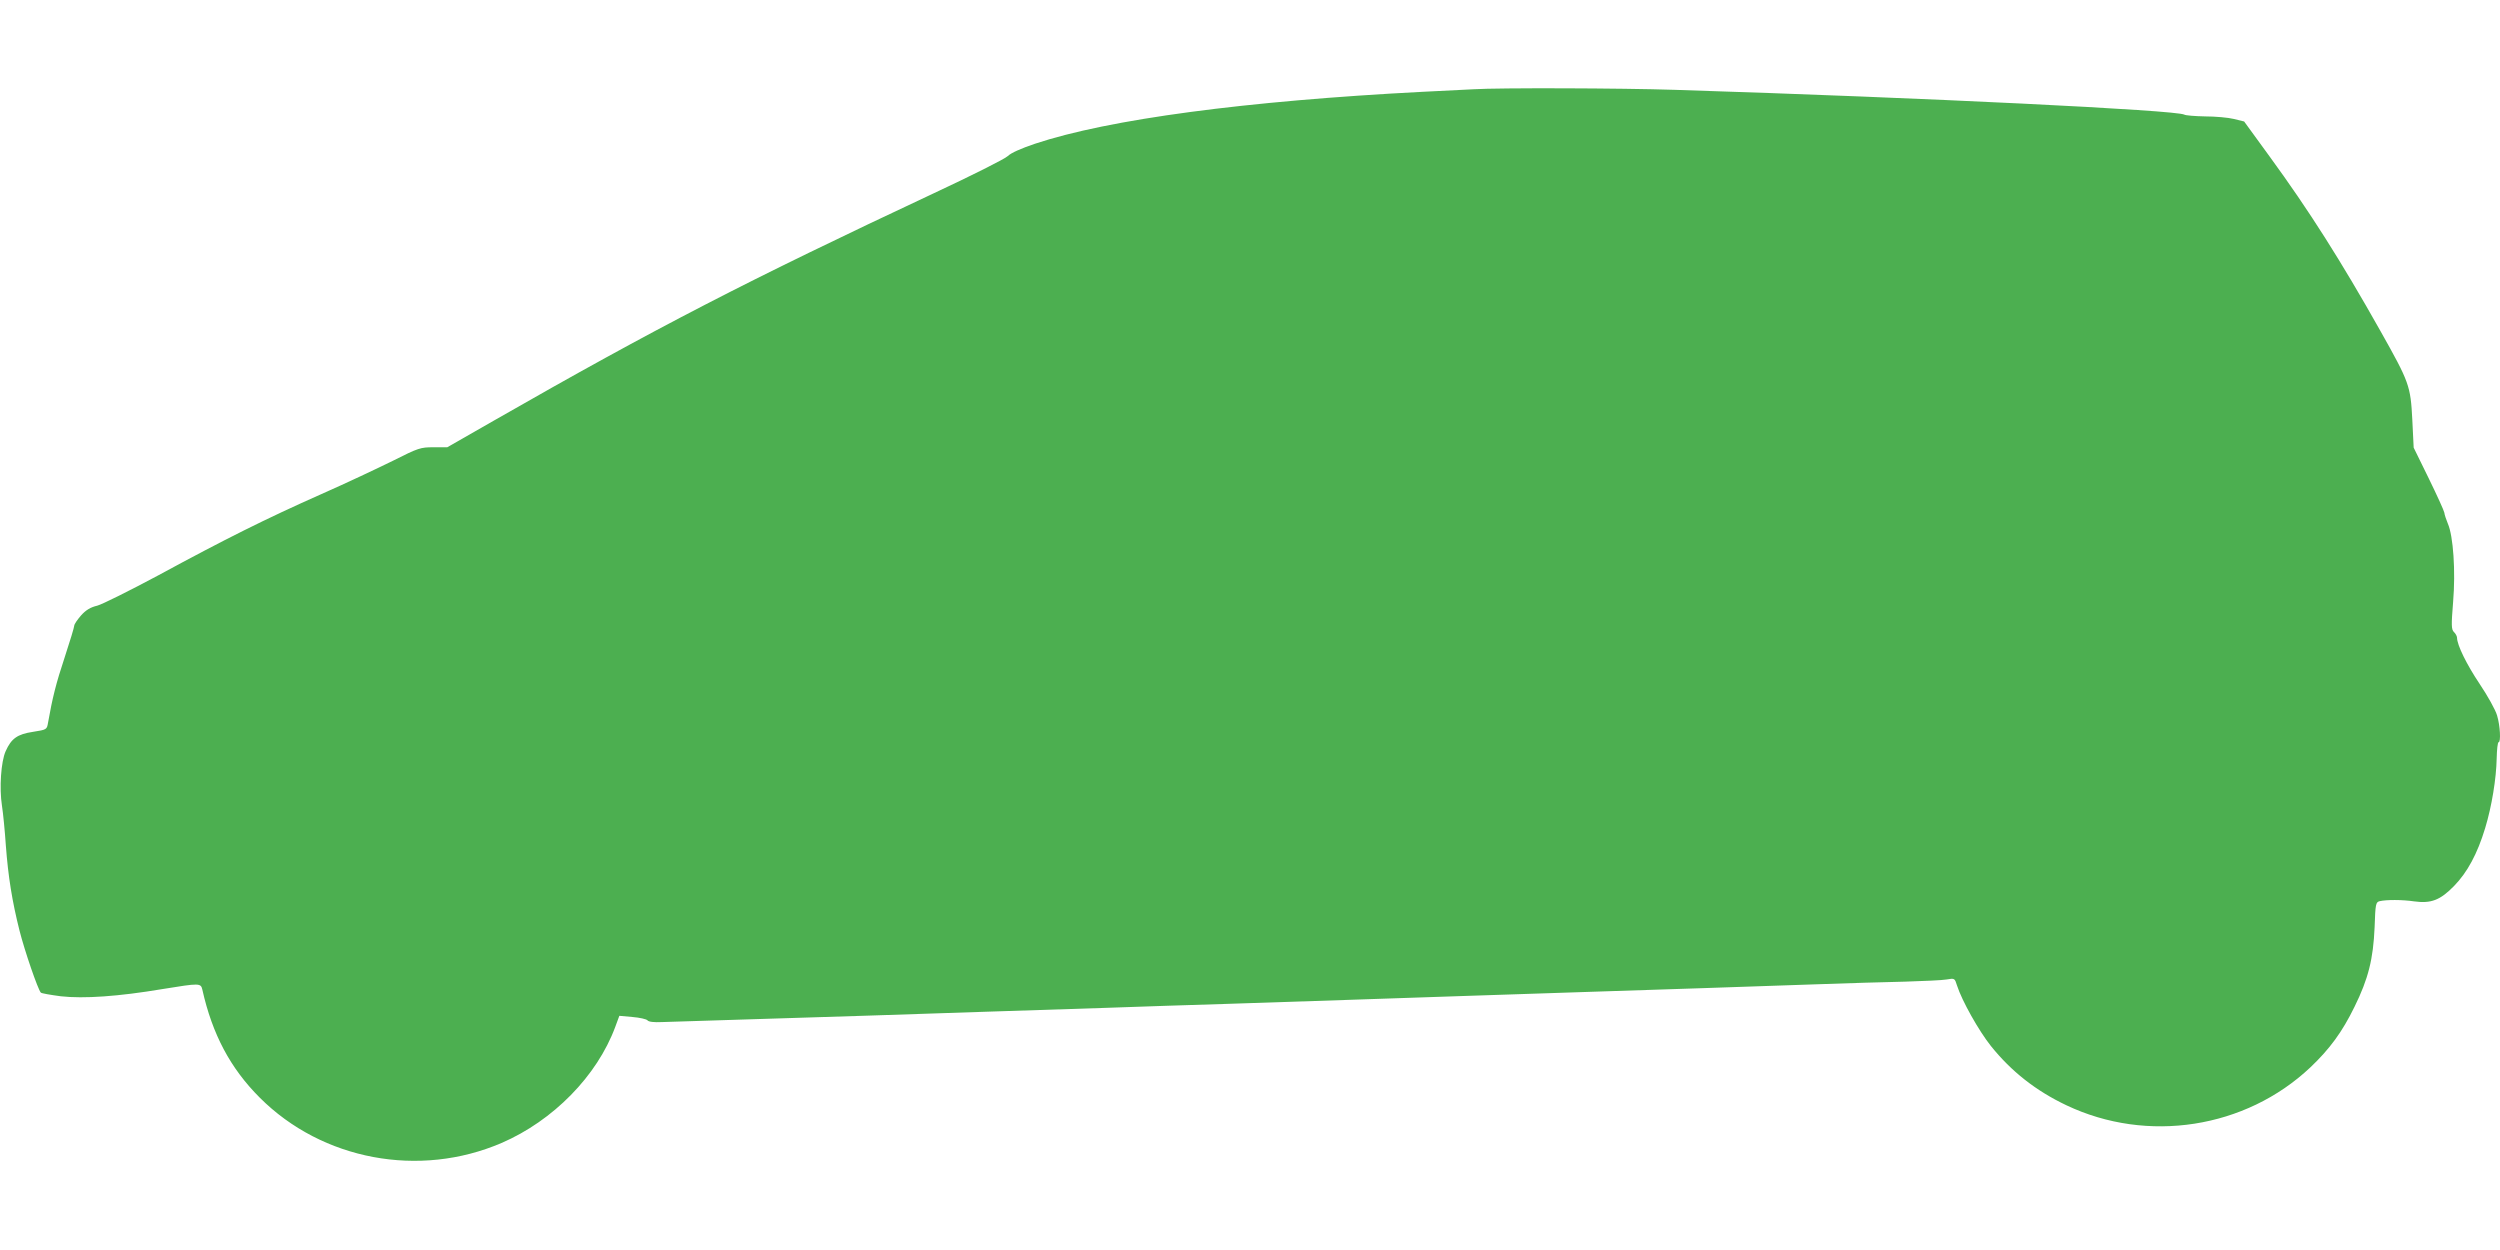 <?xml version="1.0" standalone="no"?>
<!DOCTYPE svg PUBLIC "-//W3C//DTD SVG 20010904//EN"
 "http://www.w3.org/TR/2001/REC-SVG-20010904/DTD/svg10.dtd">
<svg version="1.0" xmlns="http://www.w3.org/2000/svg"
 width="1280pt" height="640pt" viewBox="0 0 1280 640"
 preserveAspectRatio="xMidYMid meet">
<g transform="translate(0,640) scale(0.1,-0.1)"
fill="#4caf50" stroke="none">
<path d="M7545 5943 c-27 -1 -144 -7 -260 -13 -906 -47 -1607 -140 -1986 -266
-71 -24 -123 -47 -139 -63 -14 -14 -185 -100 -380 -191 -955 -448 -1417 -686
-2247 -1161 l-243 -139 -70 0 c-67 0 -77 -3 -208 -69 -75 -37 -240 -115 -367
-171 -284 -126 -492 -230 -835 -416 -146 -78 -286 -148 -312 -155 -34 -8 -58
-22 -83 -50 -19 -22 -35 -45 -35 -53 0 -7 -22 -80 -49 -162 -44 -132 -63 -209
-85 -334 -6 -35 -6 -36 -77 -47 -80 -12 -111 -34 -140 -99 -24 -53 -33 -189
-19 -279 6 -38 15 -131 20 -205 12 -159 32 -284 70 -435 26 -103 94 -301 109
-317 3 -4 50 -12 103 -19 117 -13 294 -1 520 37 191 31 196 31 204 -3 51 -228
143 -402 294 -553 320 -320 817 -413 1238 -232 264 114 489 343 582 594 l21
57 67 -6 c37 -3 72 -11 77 -17 6 -8 33 -11 75 -9 36 1 223 7 415 13 193 6 481
15 640 20 160 5 432 14 605 20 173 6 451 15 618 20 166 6 440 15 610 20 169 6
441 15 605 20 163 6 431 14 595 20 163 5 437 14 607 20 439 14 857 28 1203 40
163 6 374 12 467 14 94 3 189 7 211 11 42 7 42 7 54 -31 25 -78 111 -231 173
-309 105 -131 231 -230 387 -304 415 -197 917 -119 1249 194 99 94 163 181
226 310 71 144 96 245 103 408 4 120 6 128 26 133 34 8 115 8 176 -1 87 -12
134 6 205 79 68 70 119 164 159 296 34 112 57 254 59 357 1 45 5 83 10 83 12
0 8 84 -8 137 -8 28 -48 100 -89 161 -67 100 -116 200 -116 237 0 7 -7 21 -16
29 -13 14 -14 32 -4 155 13 156 1 336 -27 400 -8 20 -17 45 -18 56 -2 11 -38
90 -80 176 l-77 157 -7 143 c-9 174 -15 191 -163 454 -202 359 -365 616 -567
893 l-131 180 -53 13 c-28 7 -95 13 -147 13 -52 1 -100 5 -106 9 -38 23 -1314
86 -2608 127 -278 9 -903 11 -1031 3z"/>
</g>
</svg>
